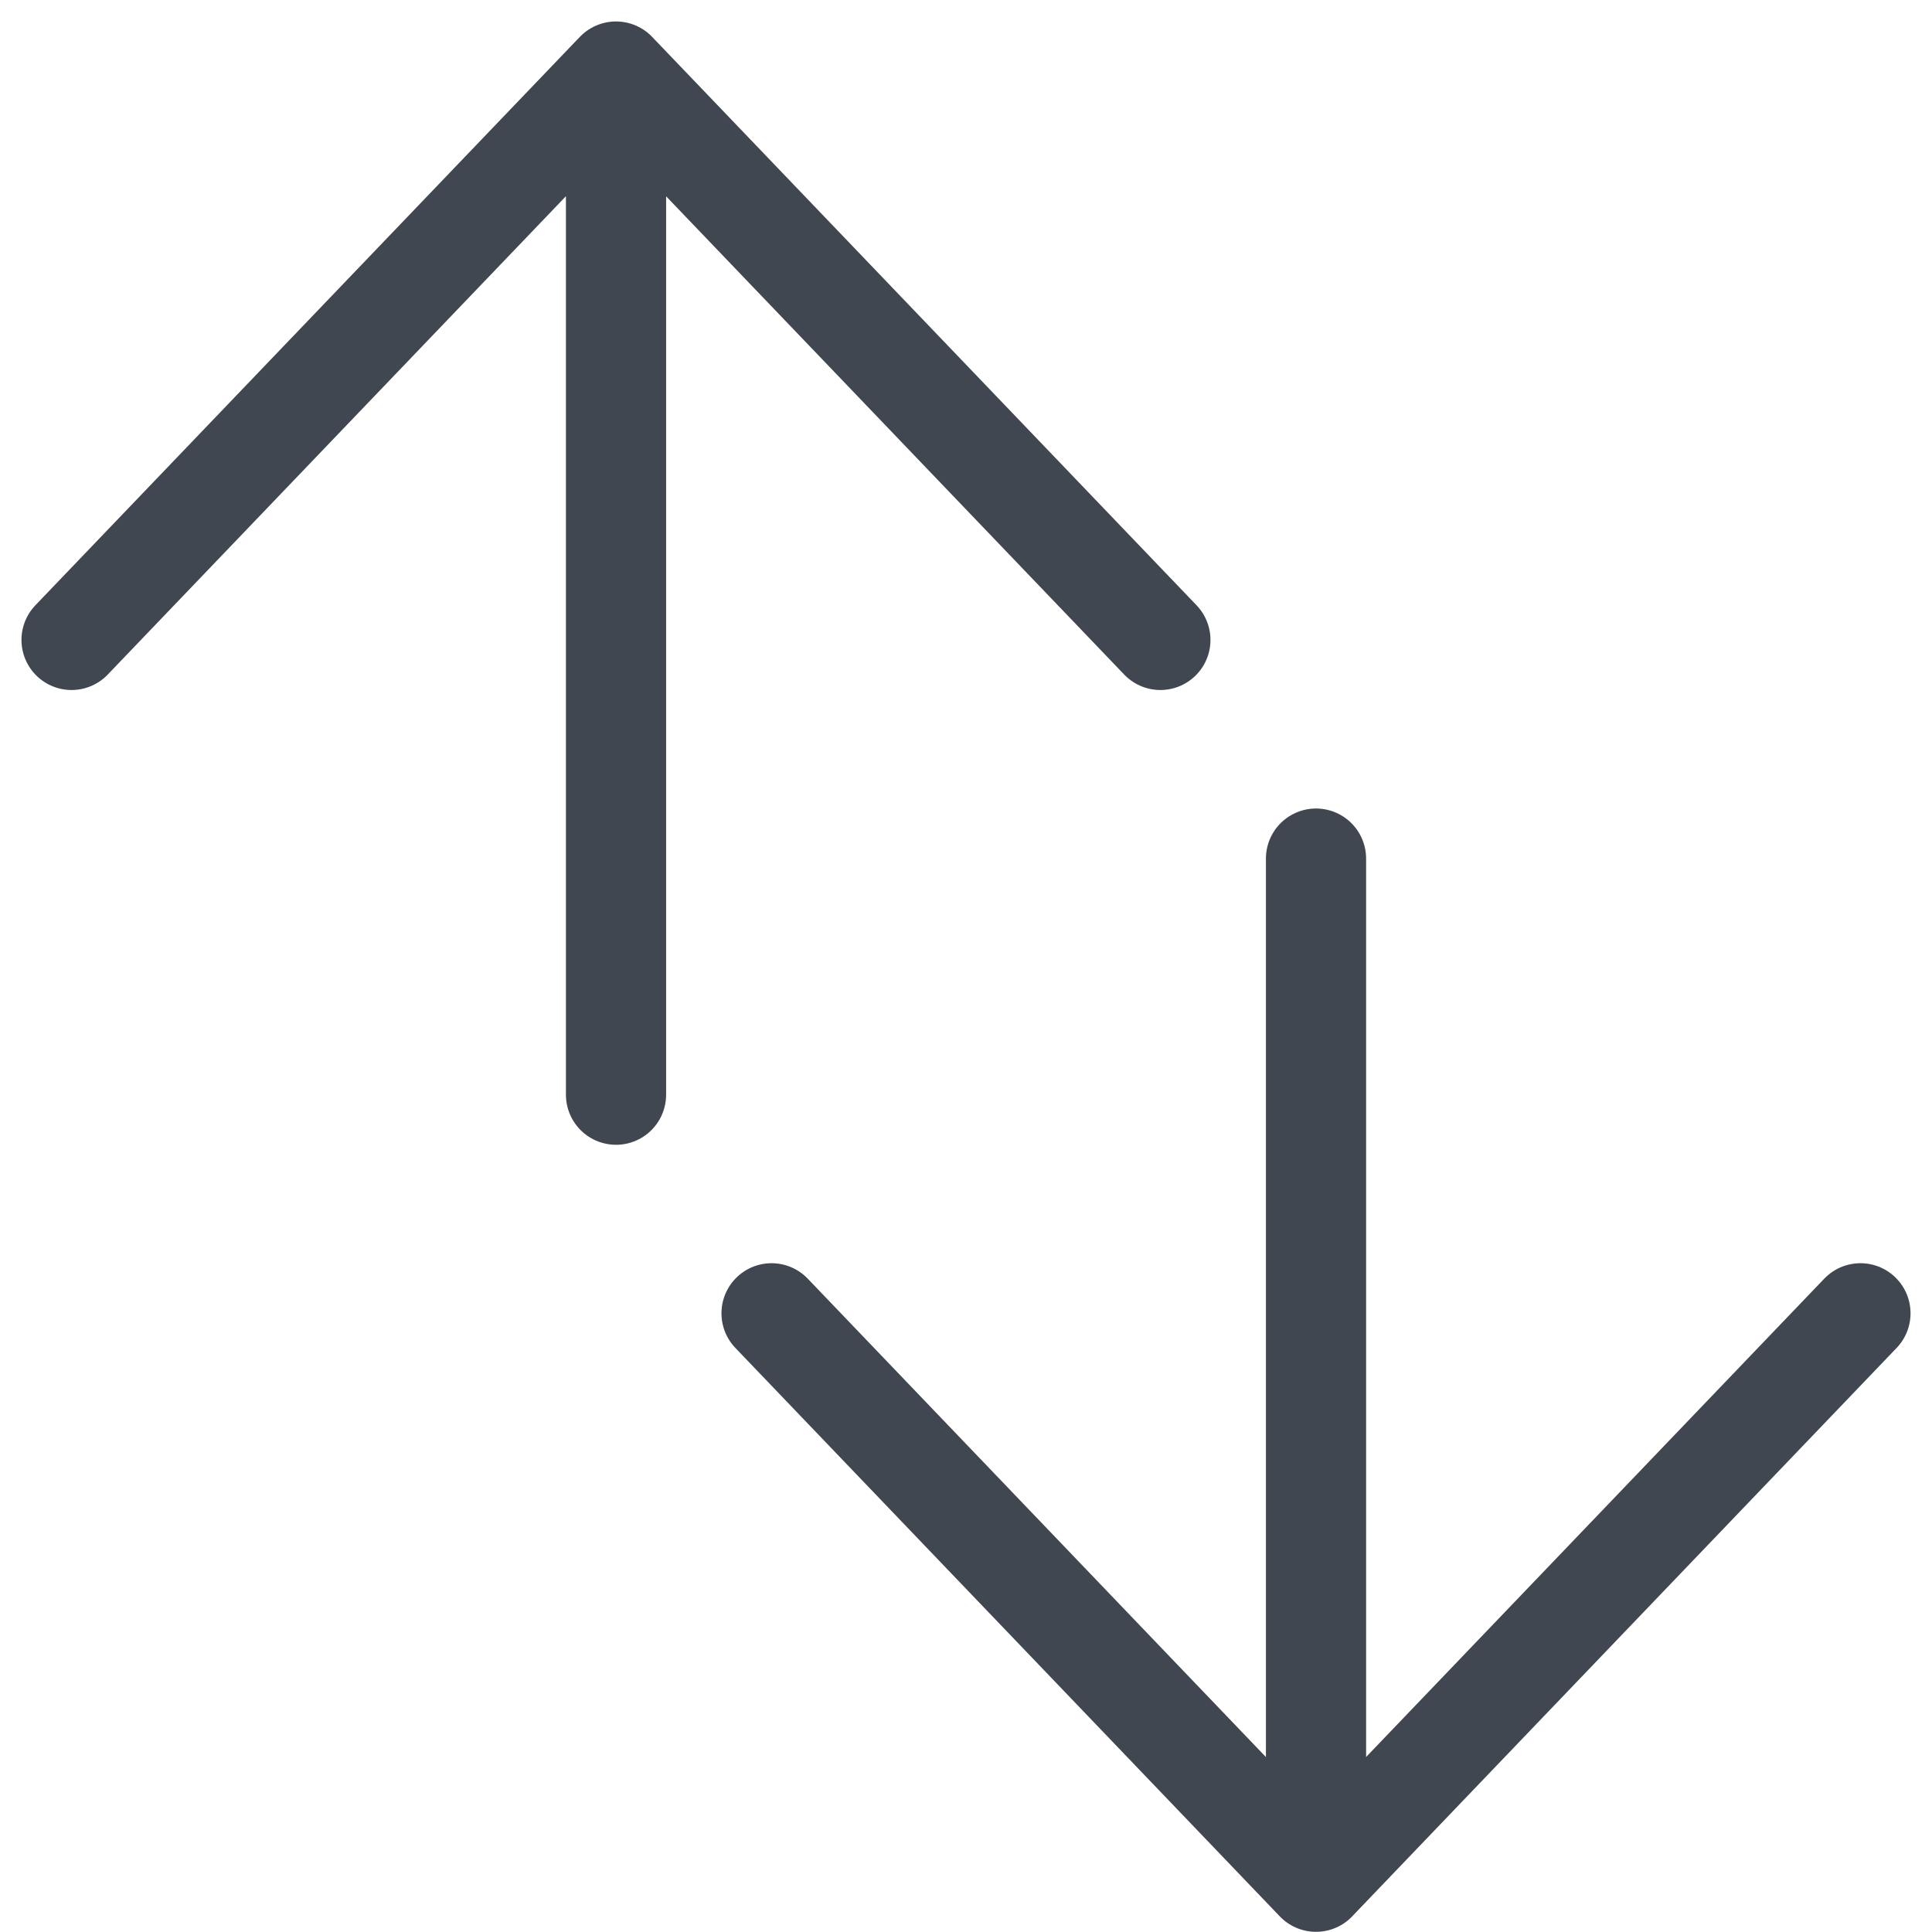 <svg width="54" height="54" viewBox="0 0 54 54" xmlns="http://www.w3.org/2000/svg">
    <g stroke="#404750" stroke-width="2.8" fill="none" fill-rule="evenodd" stroke-linecap="round" stroke-linejoin="round">
        <path d="M52 36.707 36.782 52.595 21.565 36.707M36.783 23.998v28.597M2 17.886 17.217 2l15.216 15.886M17.218 30.597V2"/>
    </g>
</svg>
